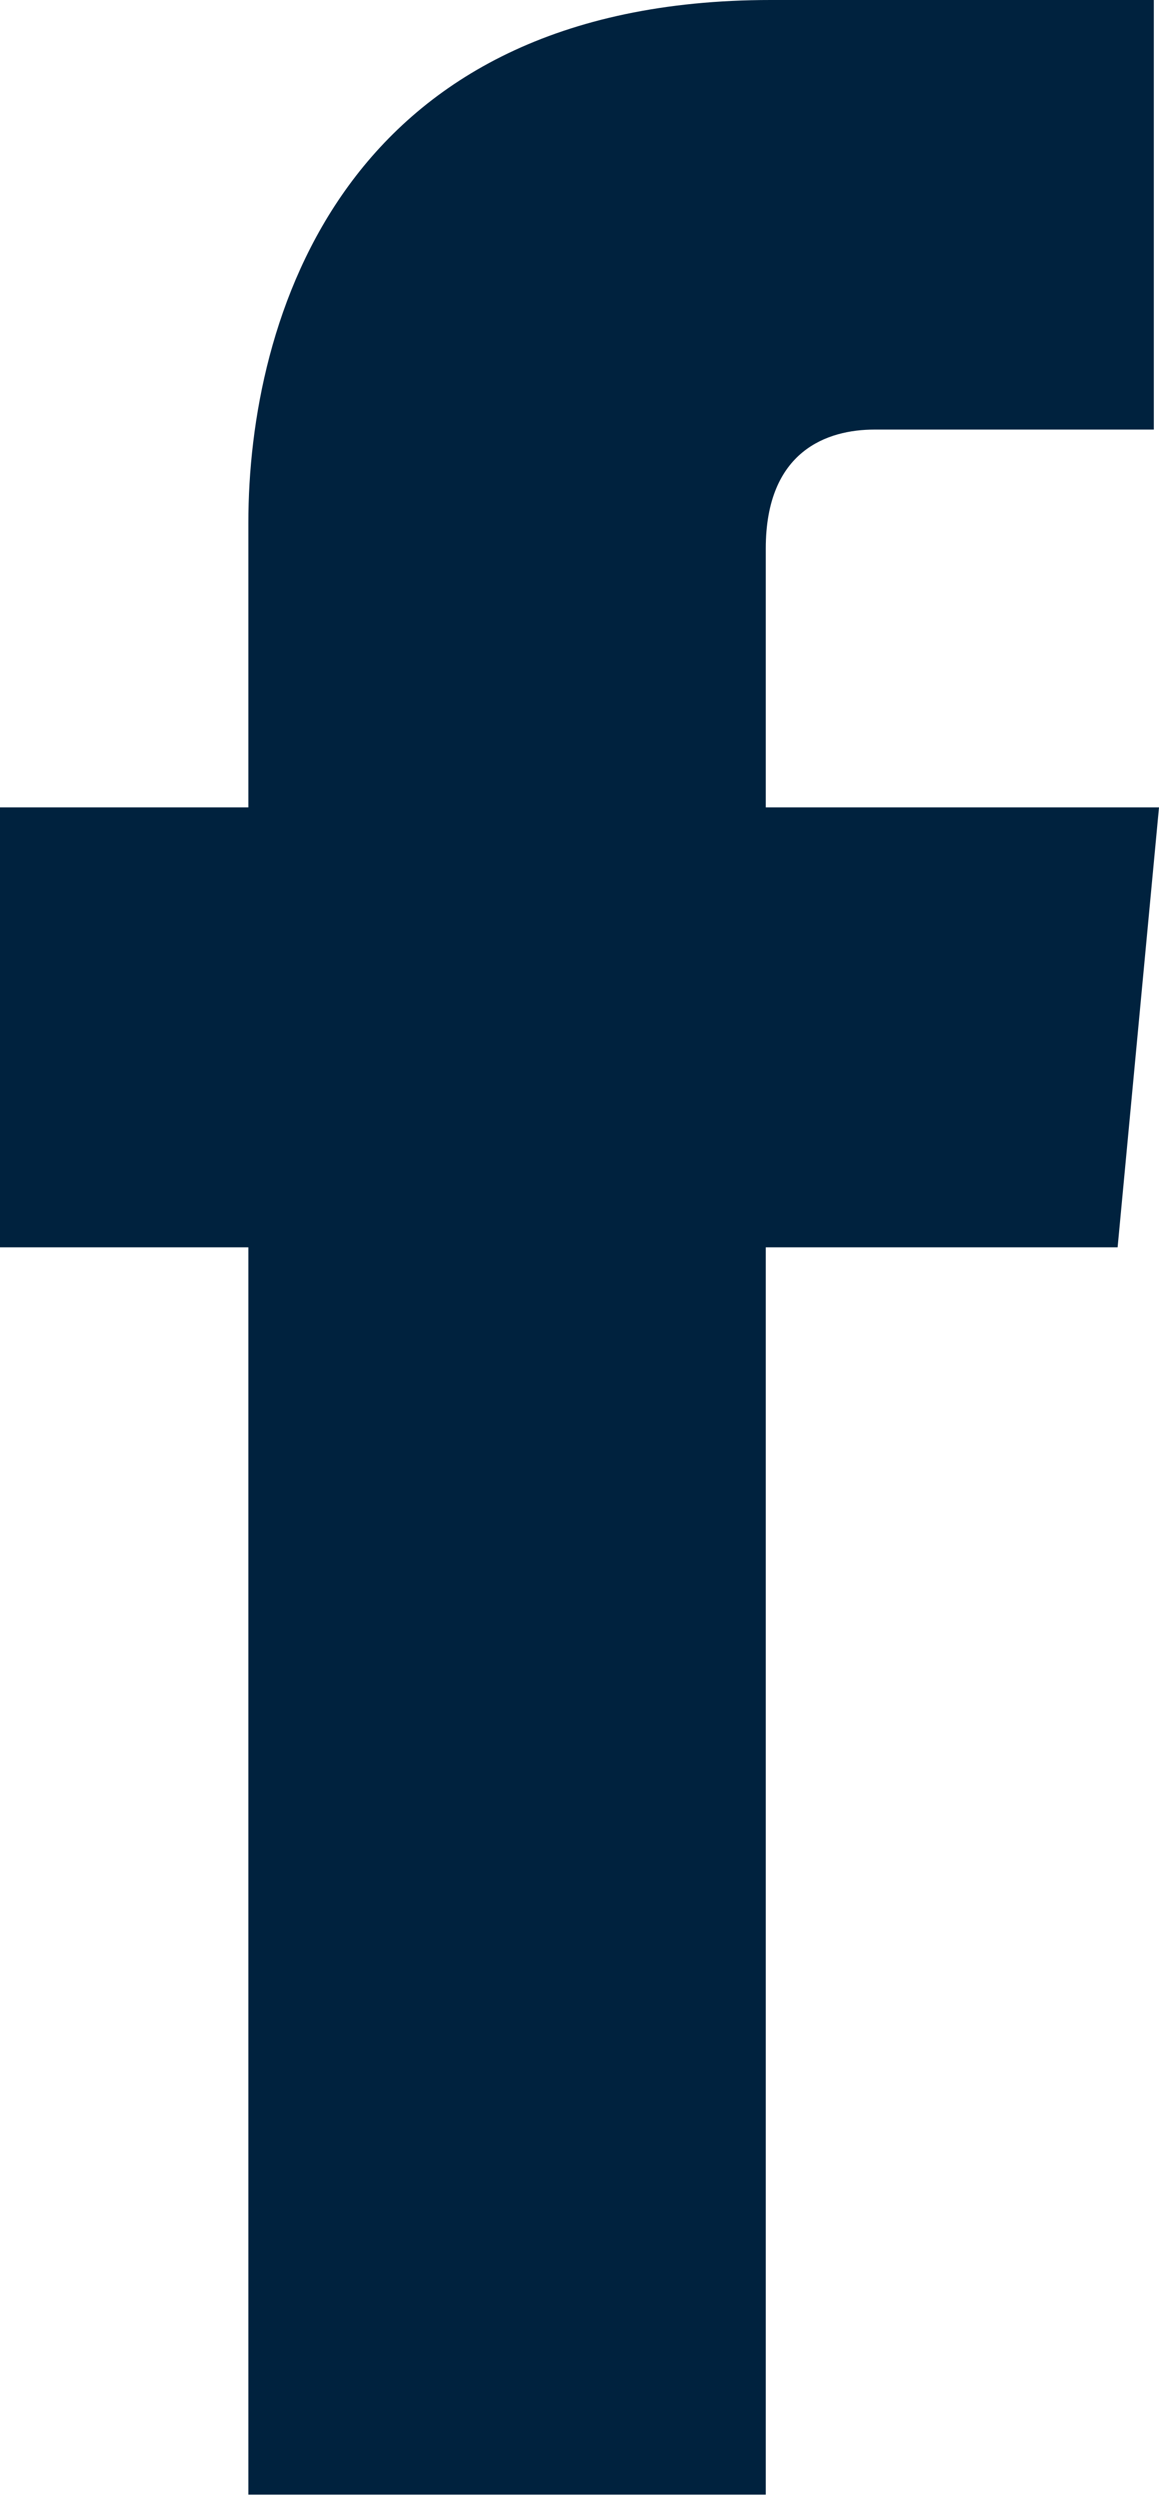 <?xml version="1.0" encoding="utf-8"?>
<!-- Generator: Adobe Illustrator 21.0.0, SVG Export Plug-In . SVG Version: 6.00 Build 0)  -->
<svg version="1.1" id="Layer_1" xmlns="http://www.w3.org/2000/svg" xmlns:xlink="http://www.w3.org/1999/xlink" x="0px" y="0px"
	 width="22.4px" height="48.3px" viewBox="0 0 22.4 48.3" style="enable-background:new 0 0 22.4 48.3;" xml:space="preserve">
<style type="text/css">
	.st0{fill:#00223E;}
</style>
<path class="st0" d="M22.4,15.6h-7.6v-5c0-1.9,1.2-2.3,2.1-2.3c0.9,0,5.4,0,5.4,0V0h-7.4C6.6,0,4.8,6.2,4.8,10.1v5.5H0v8.5h4.8
	c0,10.9,0,24.1,0,24.1h10c0,0,0-13.3,0-24.1h6.8L22.4,15.6z"/>
</svg>
